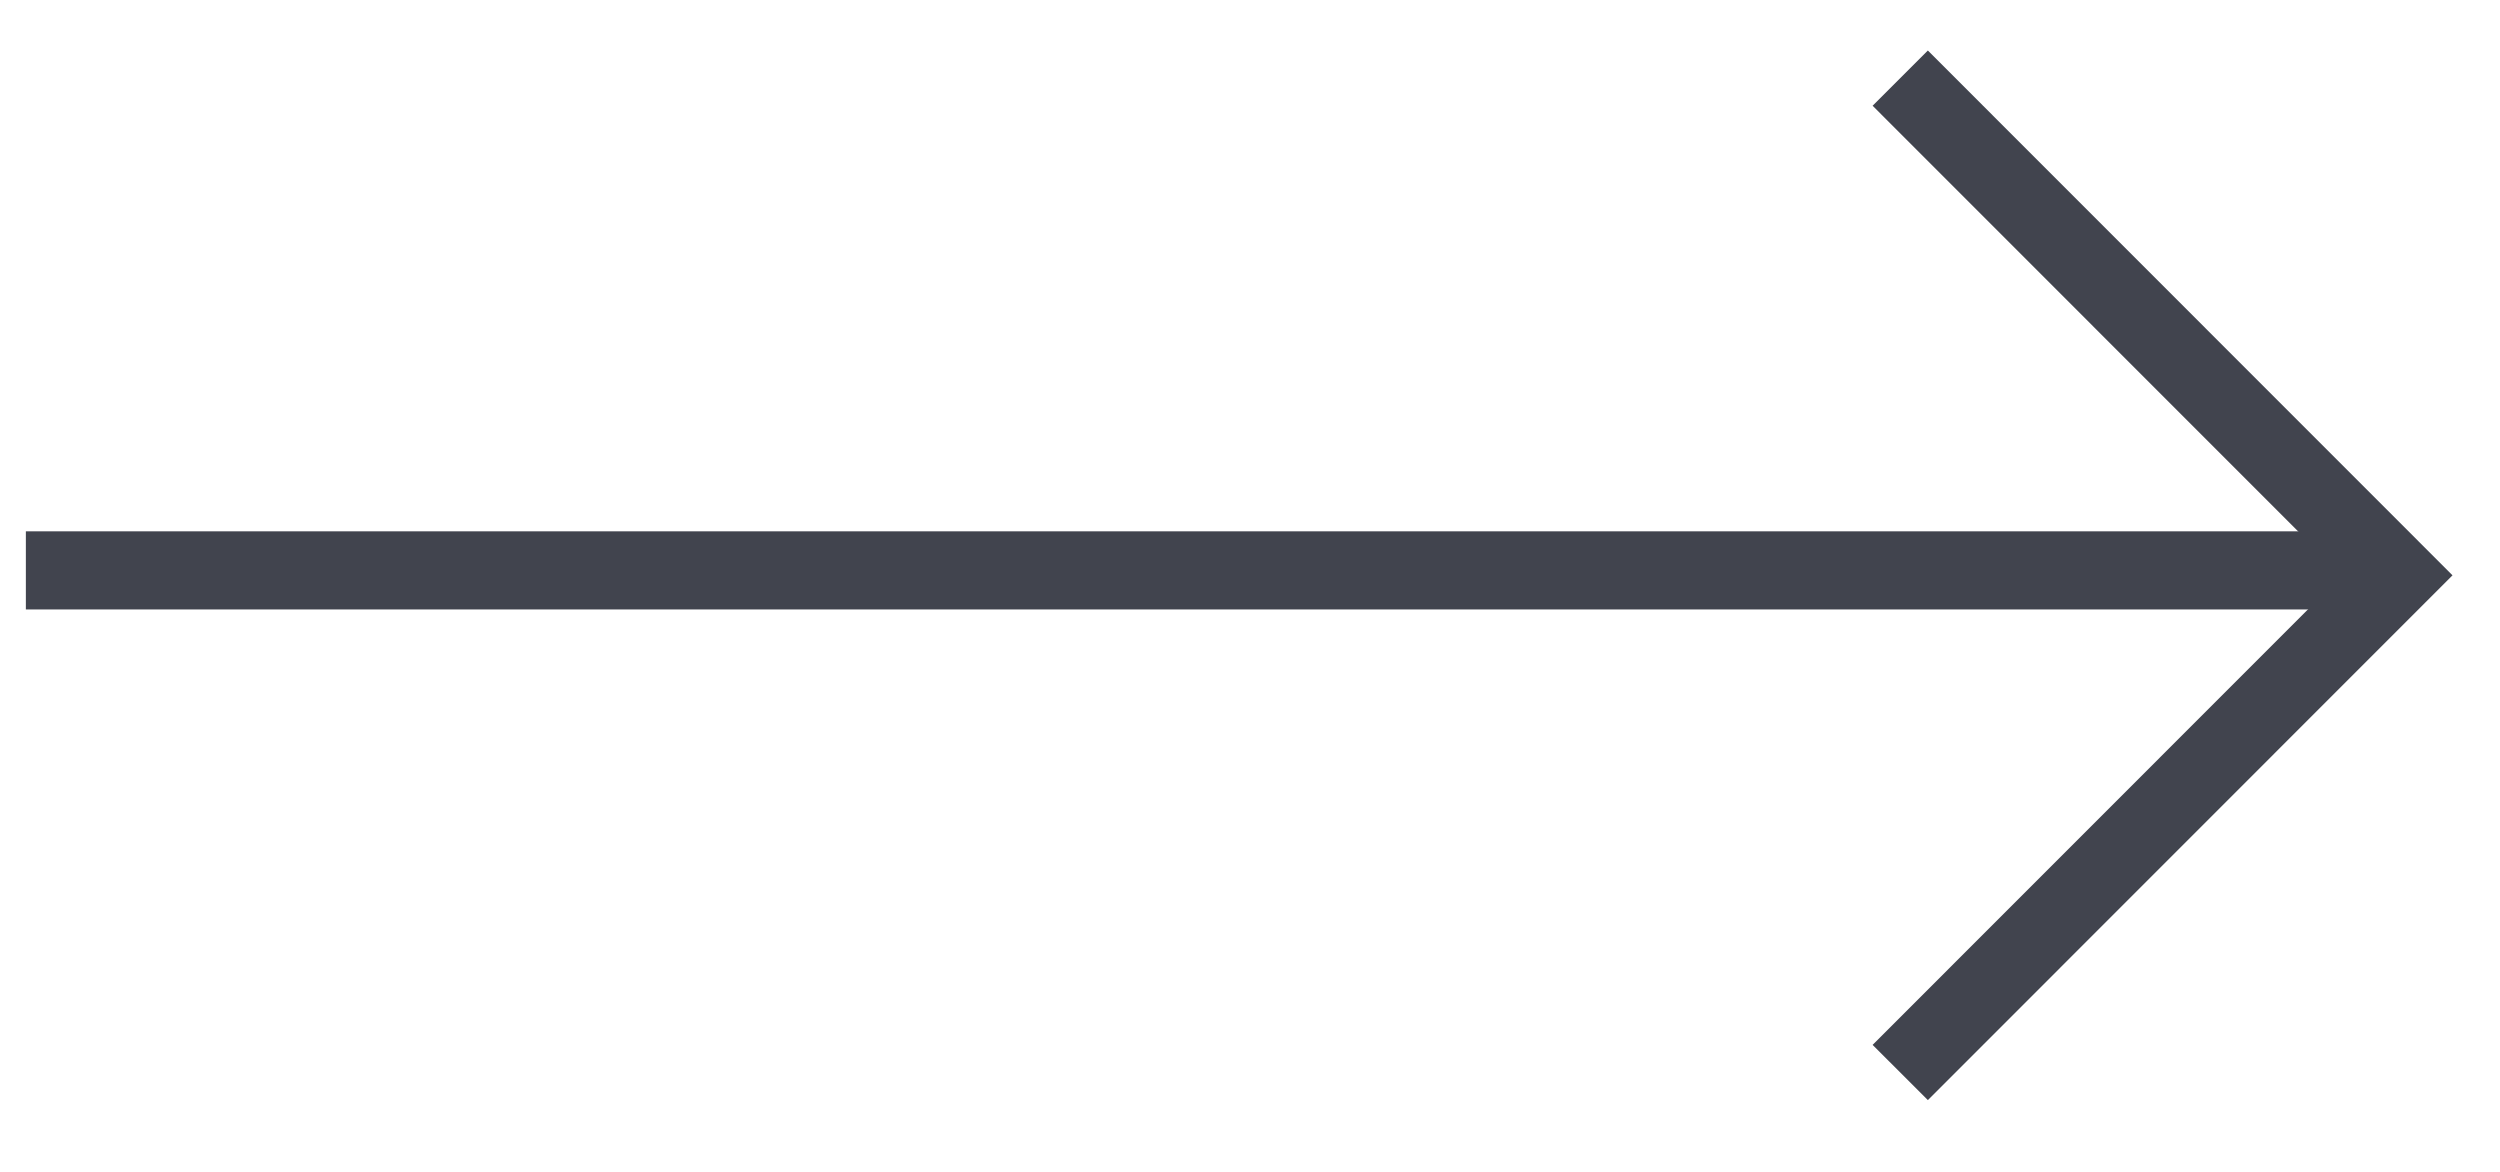 <?xml version="1.0" encoding="UTF-8"?> <svg xmlns="http://www.w3.org/2000/svg" width="32" height="15" viewBox="0 0 32 15" fill="none"> <line x1="0.331" y1="7.301" x2="30.321" y2="7.301" stroke="#41444E"></line> <path d="M24.323 1L30.685 7.364L24.323 13.728" stroke="#41444E"></path> </svg> 